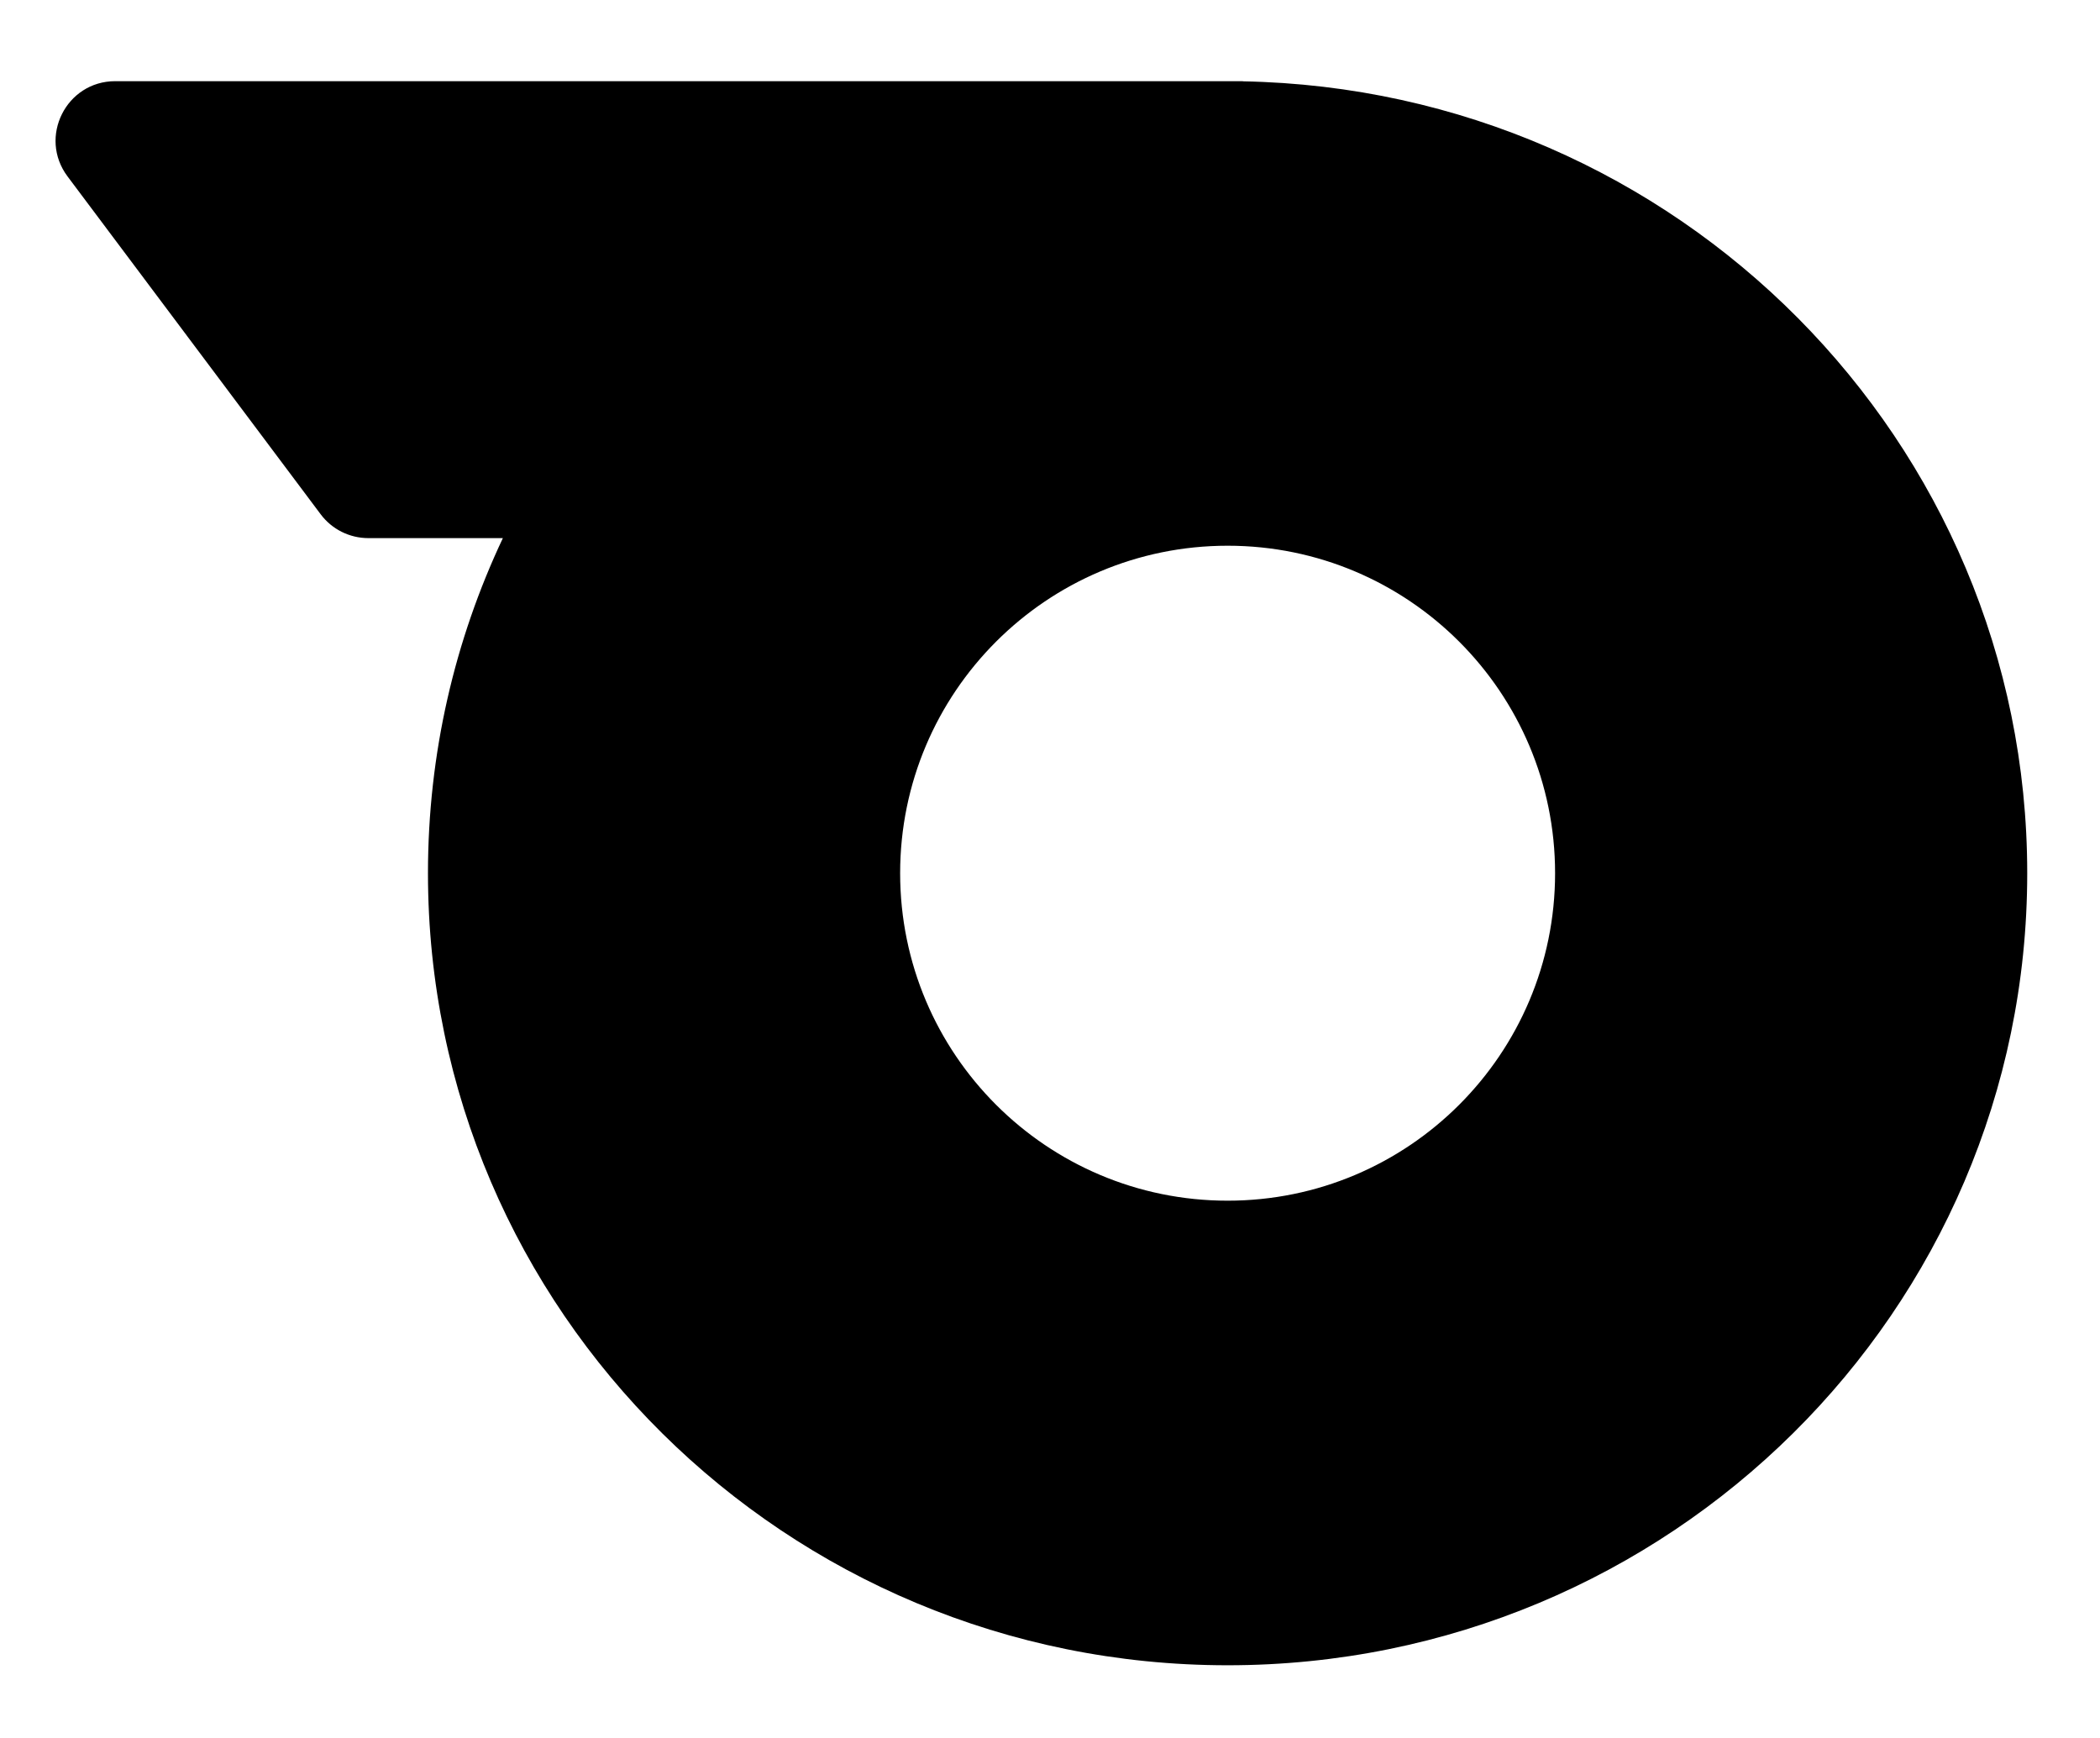 <svg
  width="58"
  height="48"
  viewBox="0 0 58 48"
  fill="none"
  xmlns="http://www.w3.org/2000/svg"
>
  <g id="logo">
    <path
      id="Subtract"
      fill-rule="evenodd"
      clip-rule="evenodd"
      fill="currentColor"
      d="M55.99 24.117C55.99 36.198 46.103 45.992 33.906 45.992C21.708 45.992 11.82 36.198 11.82 24.117C11.82 20.809 12.562 17.673 13.889 14.862H10.173C9.655 14.862 9.167 14.618 8.857 14.204L1.866 4.873C1.053 3.789 1.827 2.242 3.182 2.242L33.83 2.242L33.906 2.242L33.981 2.242L34.326 2.242V2.246C46.329 2.468 55.99 12.175 55.99 24.117ZM33.906 33.161C38.901 33.161 42.95 29.112 42.95 24.117C42.95 19.122 38.901 15.072 33.906 15.072C28.911 15.072 24.861 19.122 24.861 24.117C24.861 29.112 28.911 33.161 33.906 33.161Z"
    ></path>
  </g>
</svg>